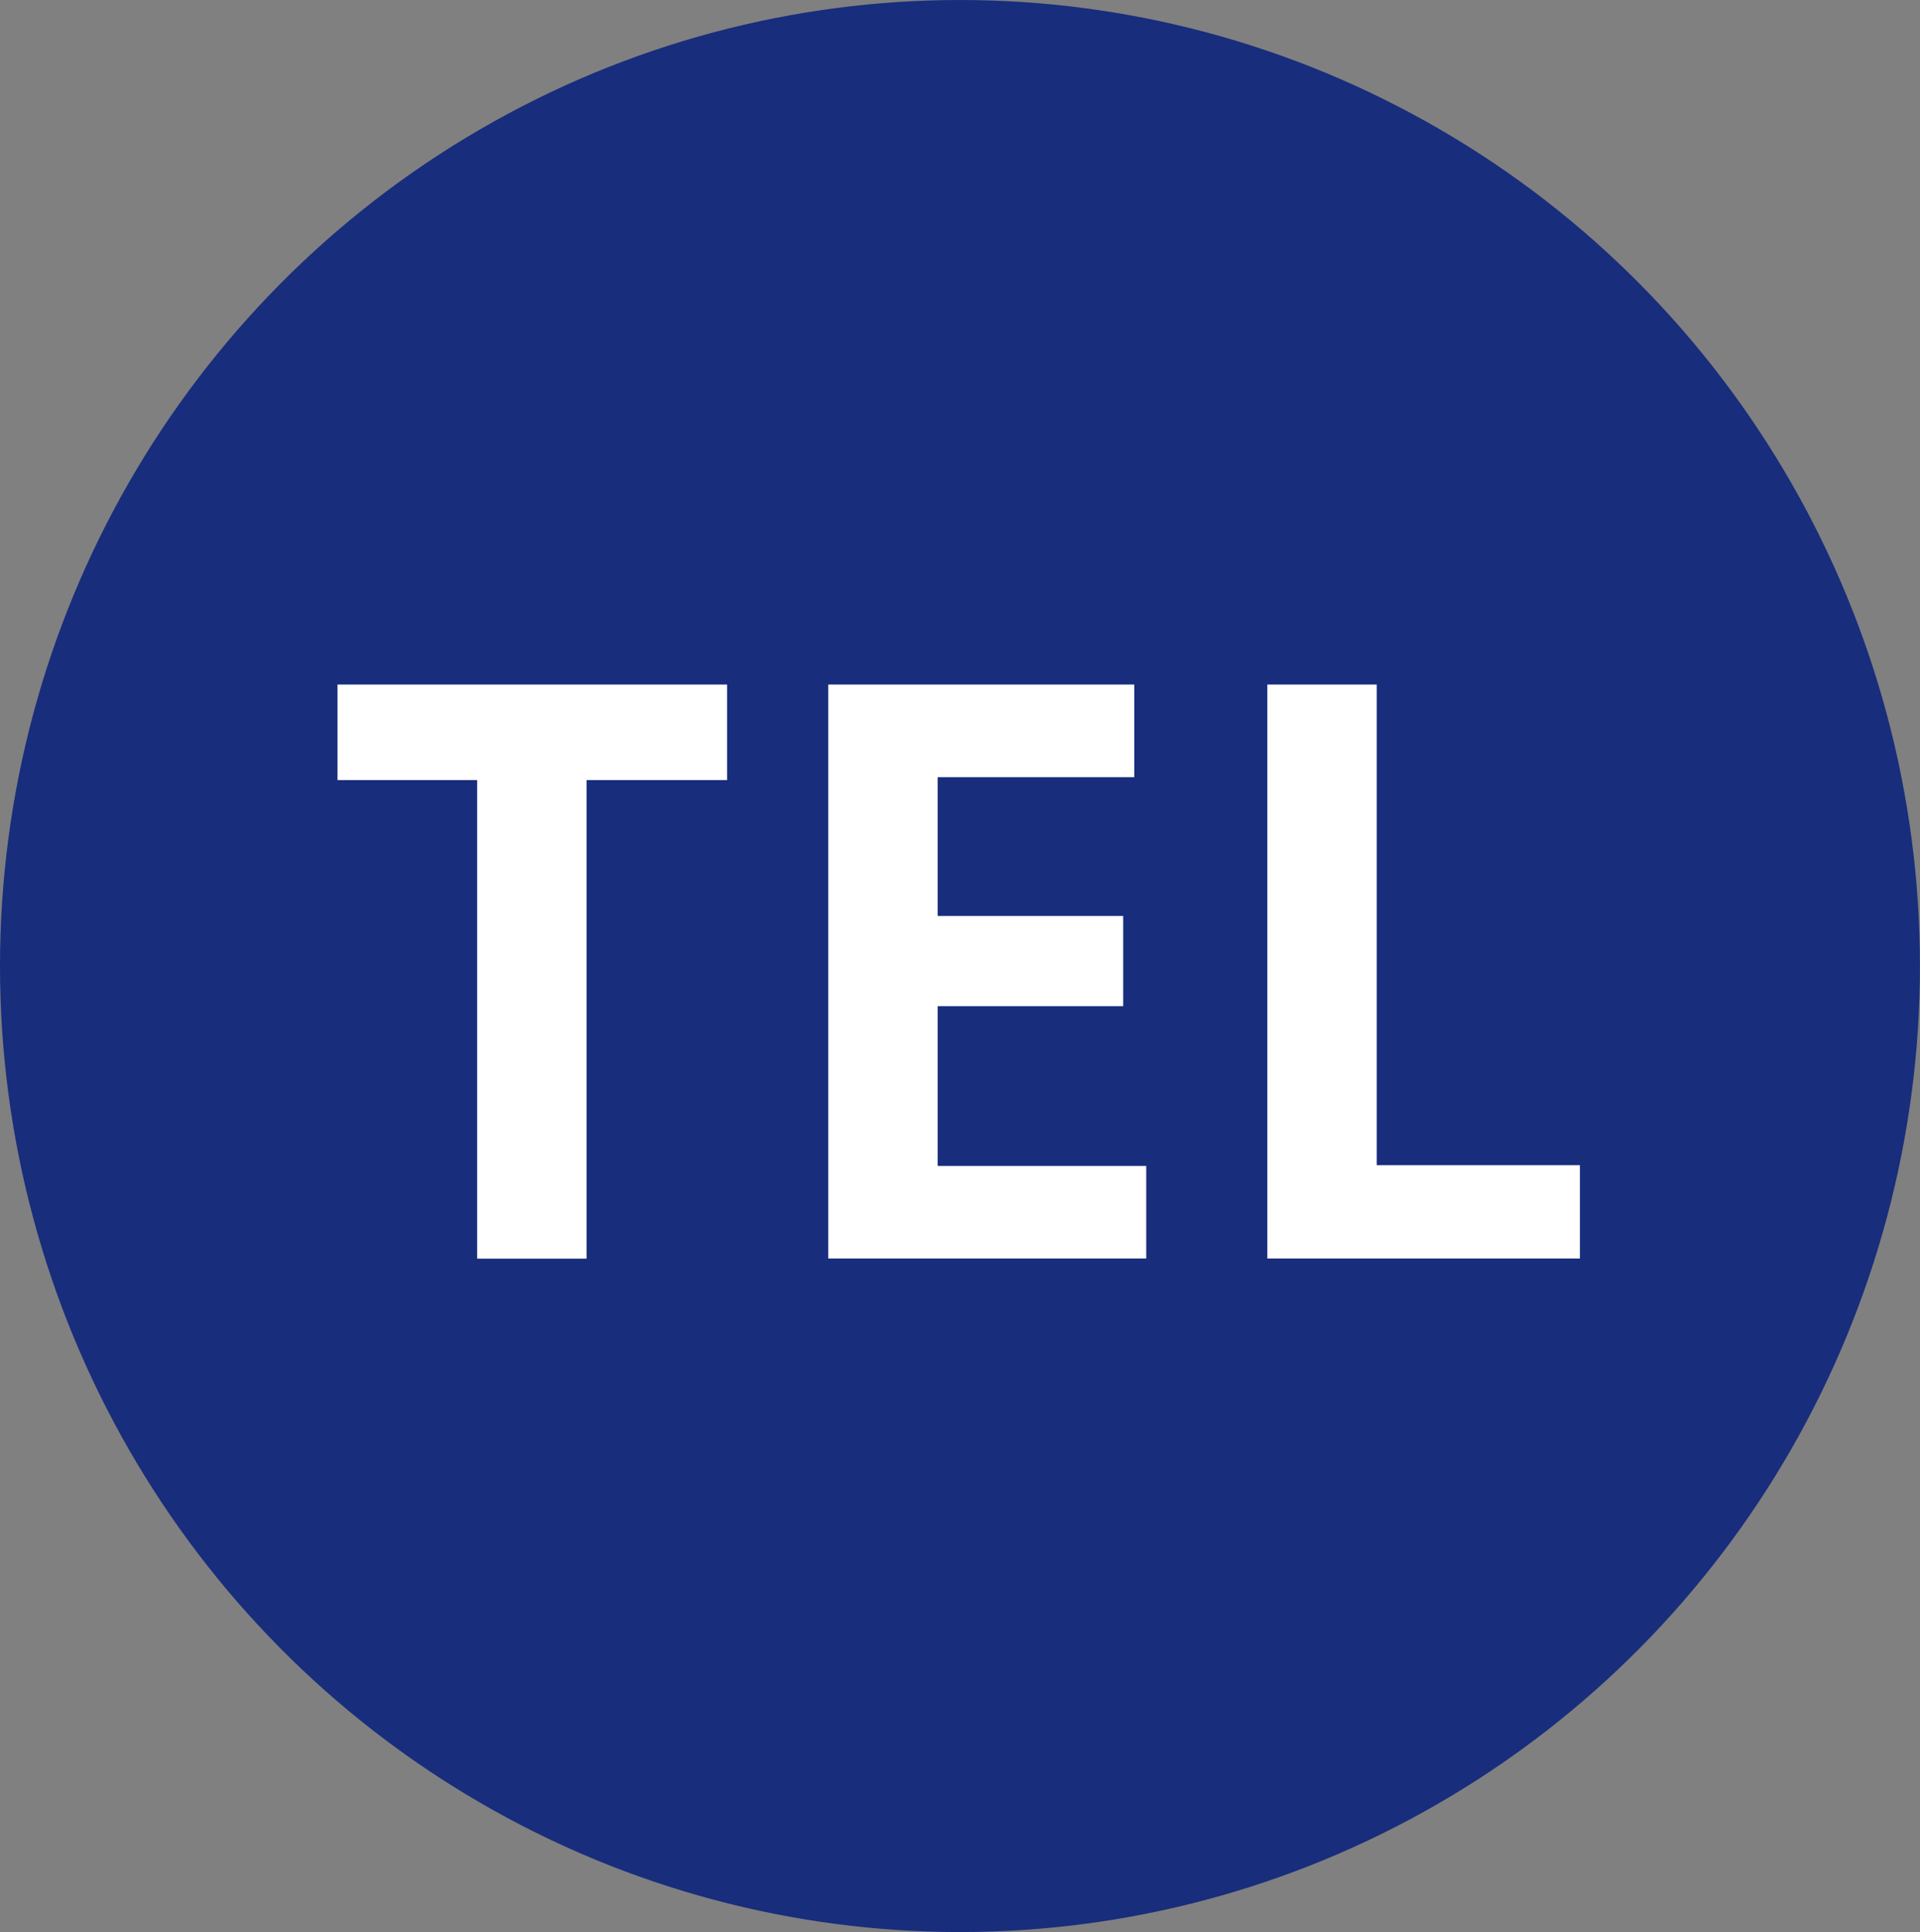 <svg id="icon-tel.svg" xmlns="http://www.w3.org/2000/svg" width="43.719" height="44" viewBox="0 0 43.719 44">
  <rect x="0" y="0" width="43.719" height="44" fill="#808080" stroke="none"/>
  <defs>
    <style>
      .cls-1 {
        fill: #182d7c;
      }

      .cls-2 {
        fill: #fff;
        fill-rule: evenodd;
      }
    </style>
  </defs>
  <ellipse id="楕円形_3" data-name="楕円形 3" class="cls-1" cx="21.859" cy="22" rx="21.859" ry="22"/>
  <path id="TEL" class="cls-2" d="M43.554,38.589H34.685v2.176h3.18v10.9h2.491v-10.9h3.2V38.589ZM53.1,49.553H48.351V45.915h4.224V43.859H48.351V40.7h4.476V38.589H45.86V51.661H53.1V49.553Zm9.879-.017H58.348V38.589H55.857V51.661h7.118V49.536Z" transform="translate(-27 -23)"/>
</svg>
